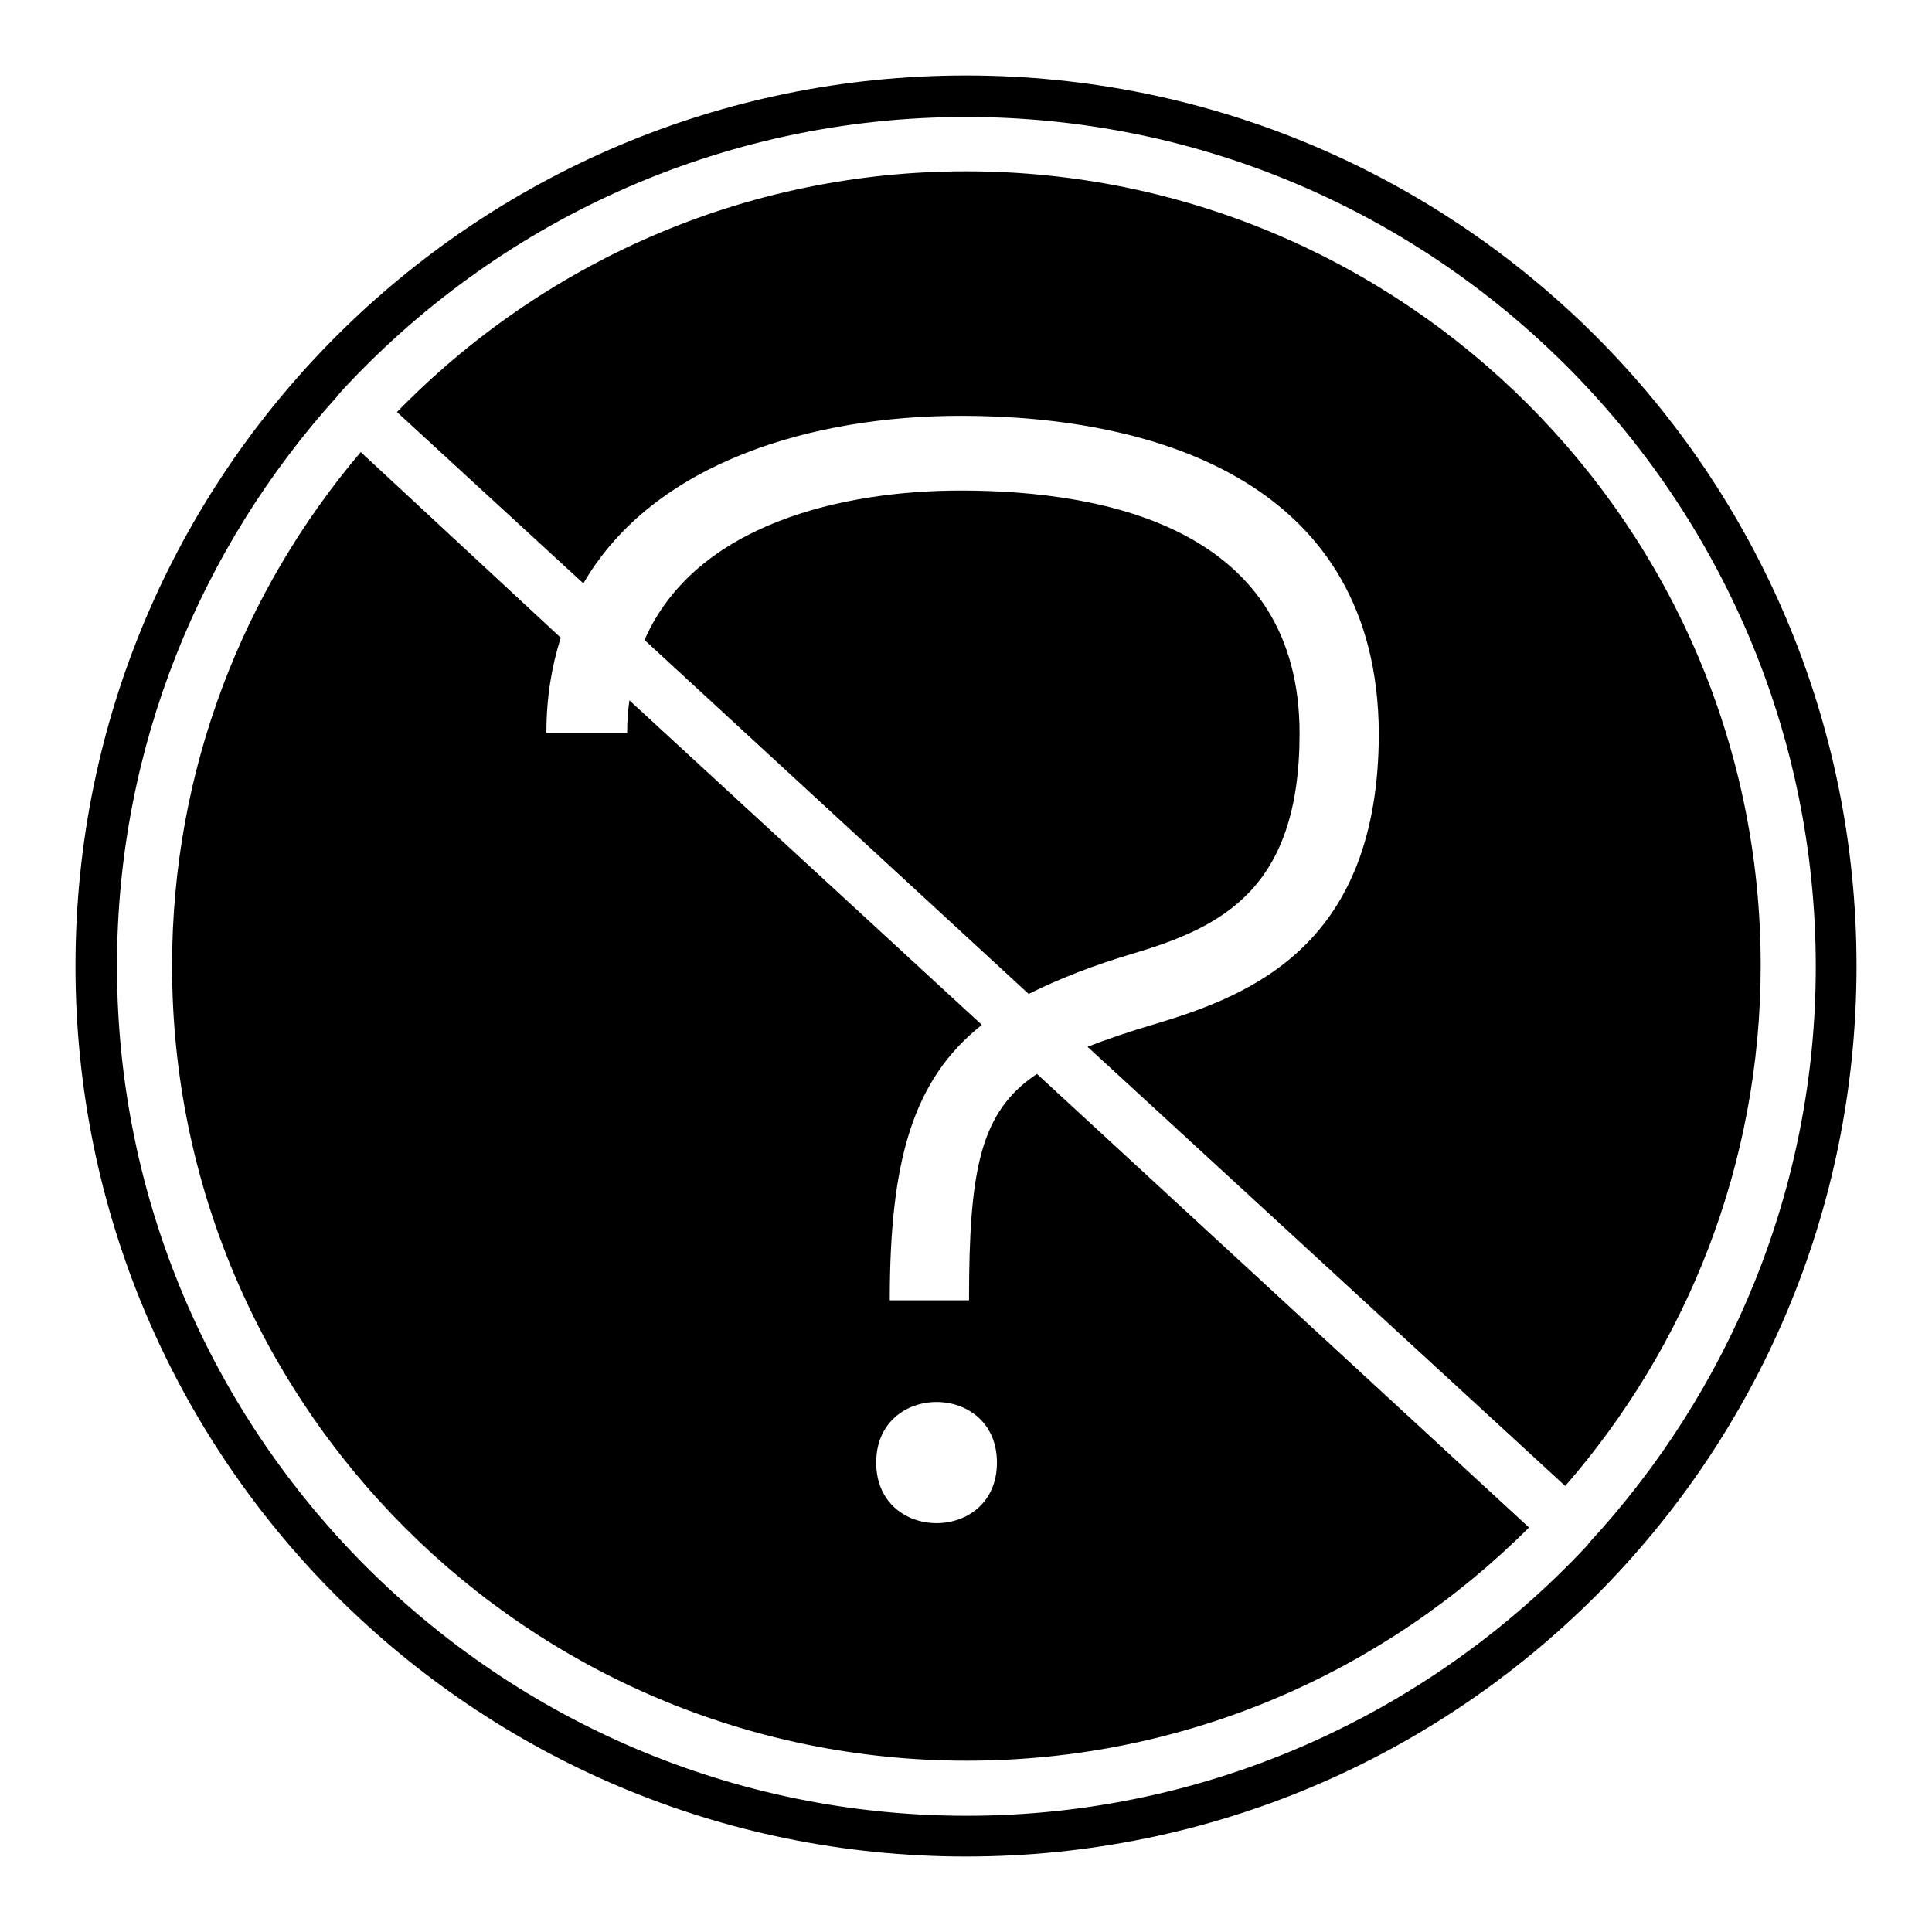 <?xml version="1.0" encoding="utf-8"?>
<!-- Svg Vector Icons : http://www.onlinewebfonts.com/icon -->
<!DOCTYPE svg PUBLIC "-//W3C//DTD SVG 1.1//EN" "http://www.w3.org/Graphics/SVG/1.1/DTD/svg11.dtd">
<svg version="1.1" xmlns="http://www.w3.org/2000/svg" xmlns:xlink="http://www.w3.org/1999/xlink" x="0px" y="0px" viewBox="0 0 256 256" enable-background="new 0 0 256 256" xml:space="preserve">
<g><g><g><g><path fill="#000000" d="M128,22.7c-29.5,0-56.2,12.2-75.4,31.9l24.7,22.7c9.4-16.2,30.6-22.2,50-22.2c26.5,0,55.2,9.2,55.4,42c0,27.9-16.6,34.7-29.7,38.6c-3.4,1-6.3,2-8.9,3l63.3,58.2c16.1-18.5,25.9-42.6,25.9-69C233.3,69.9,186.1,22.7,128,22.7z"/><path fill="#000000" d="M150.3,126.3c11.7-3.5,21.9-8.6,21.9-29.1c0-26.9-25.2-32.2-44.9-32.2c-15.4,0-35.1,4.3-41.9,19.8l50.9,46.9C140.3,129.7,144.9,127.9,150.3,126.3z"/><path fill="#000000" d="M128,10C62.8,10,10,62.8,10,128c0,65.2,52.8,118,118,118c65.2,0,118-52.8,118-118C246,62.8,193.2,10,128,10z M210.5,204.5c0,0.1-0.1,0.1-0.1,0.2c-0.1,0.1-0.2,0.1-0.2,0.2c-20.5,21.9-49.8,35.7-82.1,35.7c-62.1,0-112.6-50.5-112.6-112.6c0-29,11.1-55.5,29.2-75.5c0-0.1,0.1-0.2,0.1-0.2c0.1-0.1,0.2-0.1,0.2-0.2c20.6-22.5,50.2-36.6,83-36.6c62.1,0,112.6,50.5,112.6,112.6C240.6,157.5,229.1,184.4,210.5,204.5z"/><path fill="#000000" d="M128.4,172.3h-10.5c0-18.4,3-29.2,12.2-36.5l-46.7-43c-0.2,1.4-0.3,2.8-0.3,4.3H72.4c0-4.7,0.7-8.8,1.9-12.6L47.8,59.9c-15.6,18.4-25,42.1-25,68.1c0,58.1,47.2,105.3,105.3,105.3c29.1,0,55.4-11.8,74.5-30.9l-65.2-60.1C129.9,147.3,128.4,154.9,128.4,172.3z M116.1,193.8c0-10.7,16-10.7,16,0C132.1,204.5,116.1,204.5,116.1,193.8z"/></g></g><g></g><g></g><g></g><g></g><g></g><g></g><g></g><g></g><g></g><g></g><g></g><g></g><g></g><g></g><g></g></g></g>
</svg>